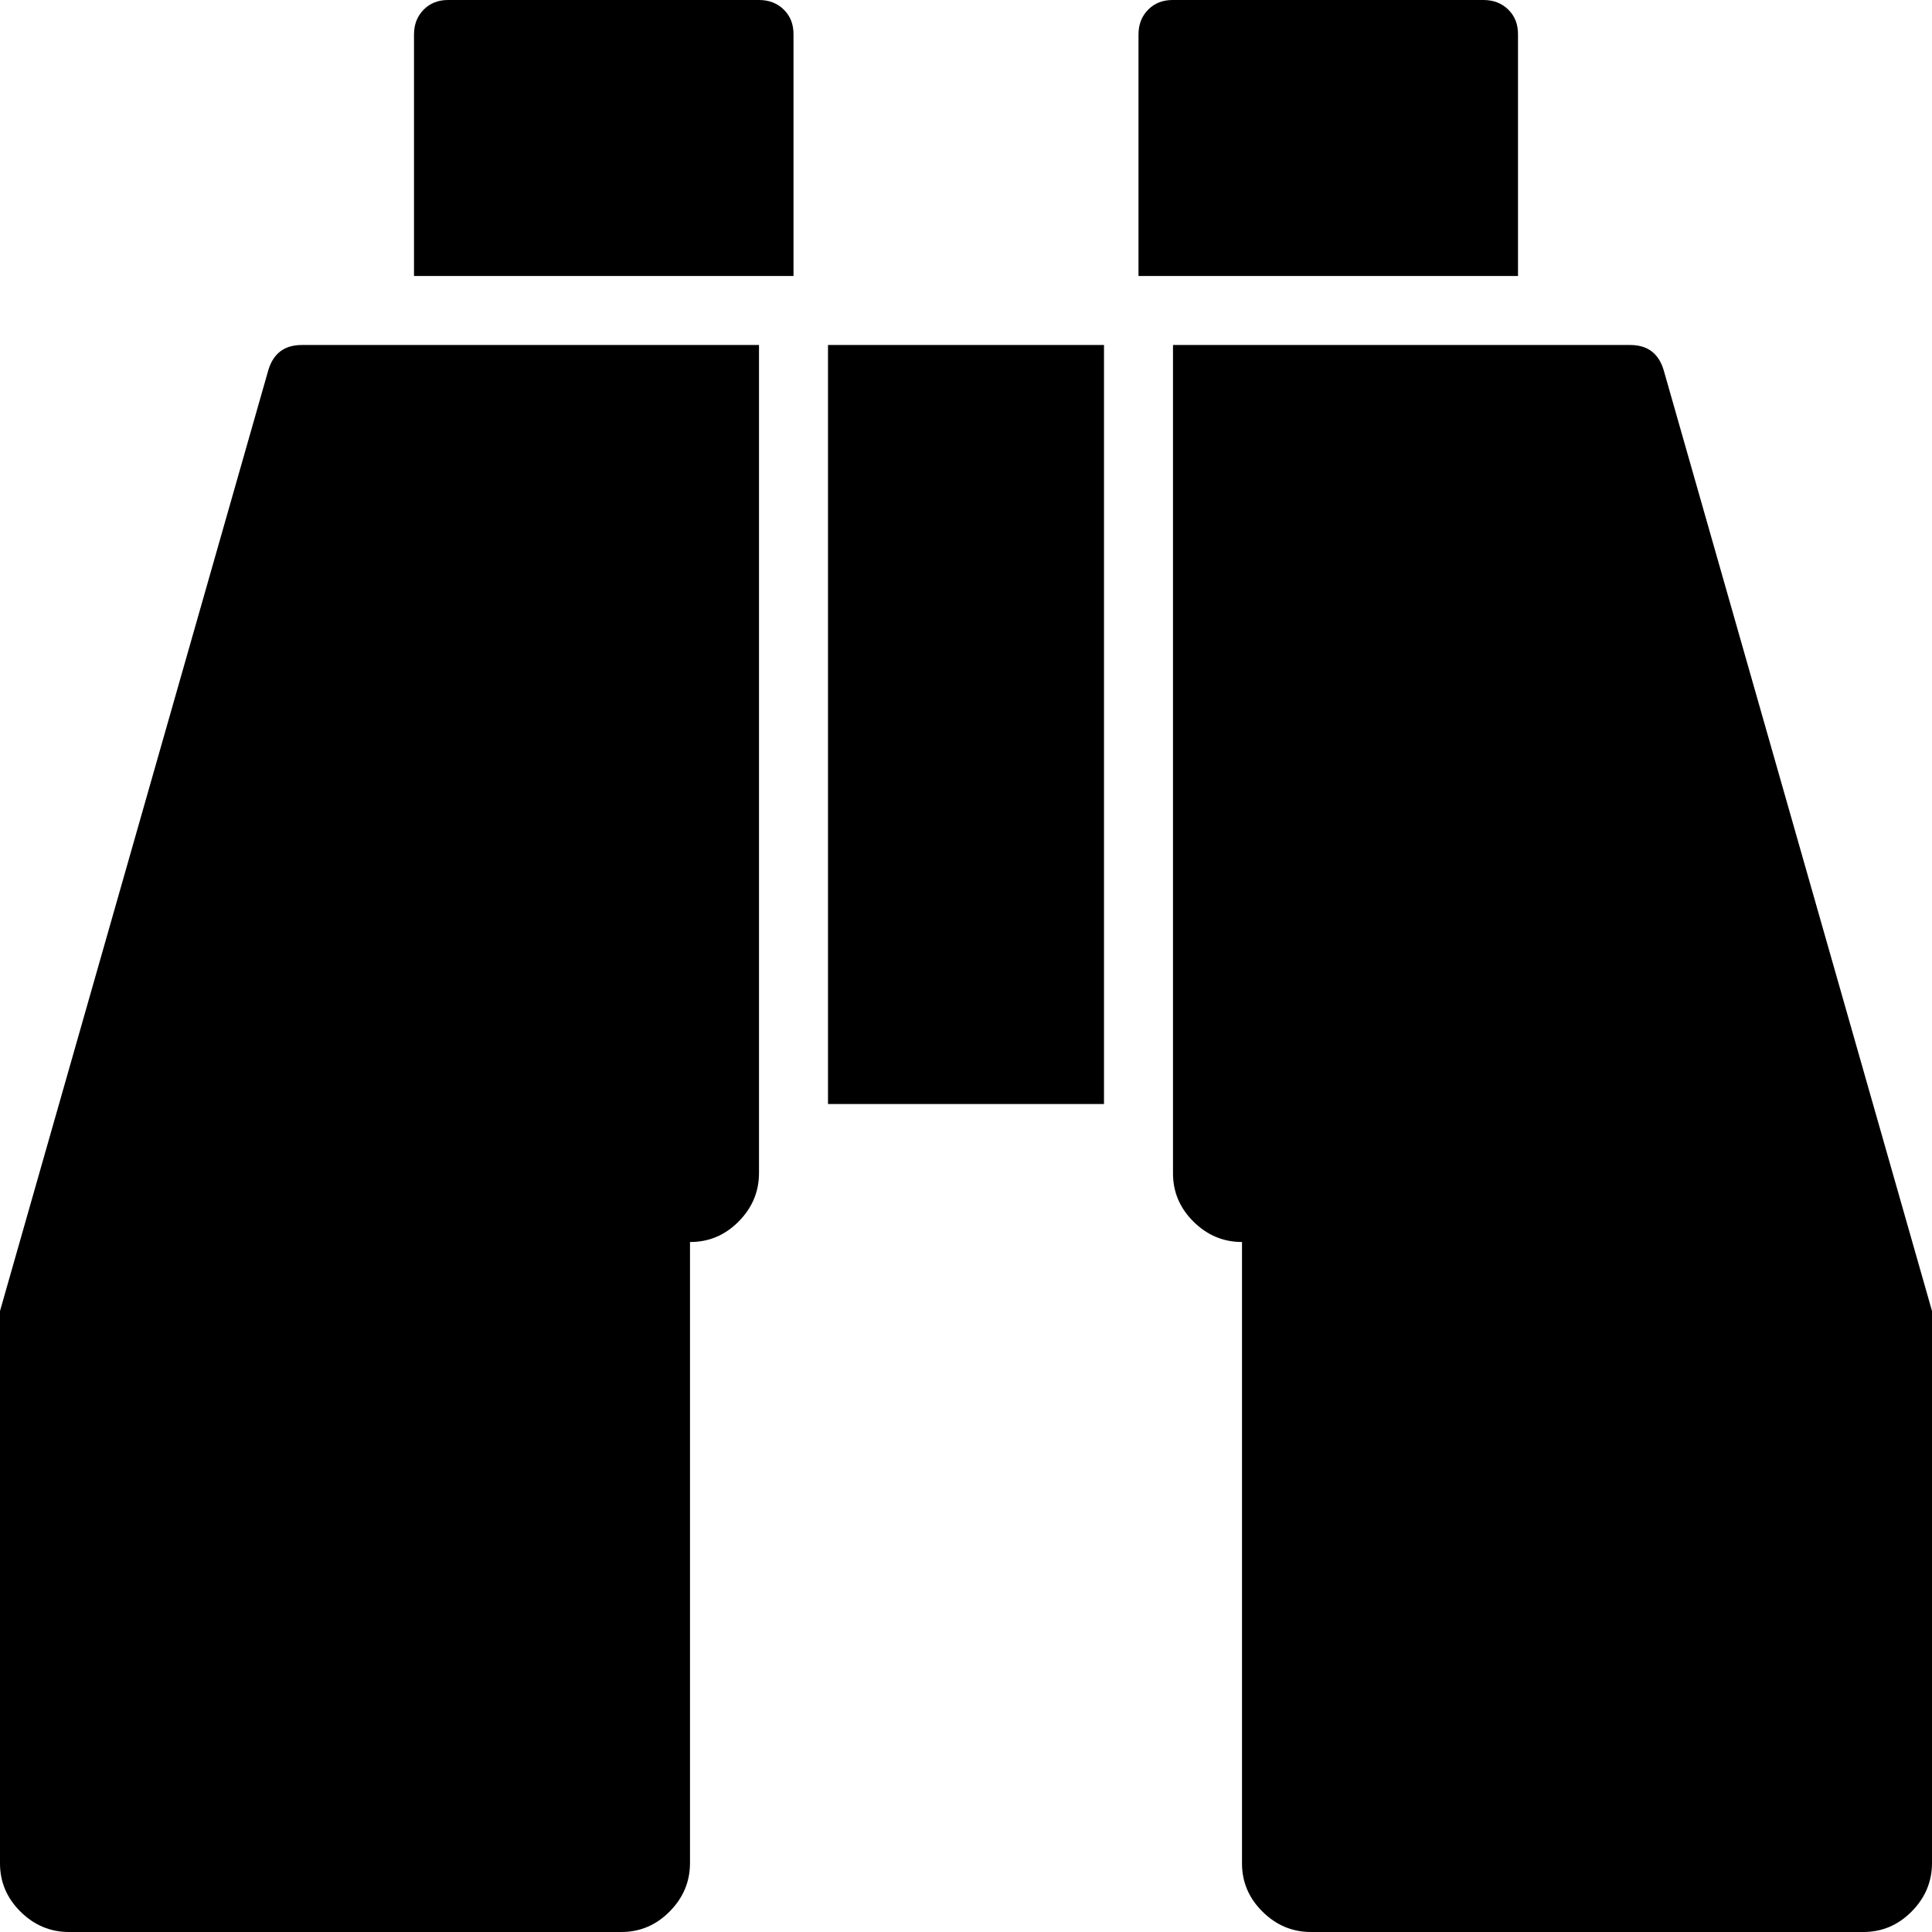 <svg xmlns="http://www.w3.org/2000/svg" width="14" height="14" viewBox="0 0 14 14"><path d="M5.5 2.5v6q0 .203-.148.352T5 9v4.5q0 .203-.148.352T4.5 14h-4q-.203 0-.352-.148T0 13.5v-4l1.945-6.82Q2 2.5 2.187 2.5H5.5zm2.5 0V8H6V2.5h2zm6 7v4q0 .203-.148.352T13.5 14h-4q-.203 0-.352-.148T9 13.5V9q-.203 0-.352-.148T8.5 8.5v-6h3.313q.187 0 .242.18zM5.75.25V2H3V.25q0-.109.07-.18T3.25 0H5.5q.109 0 .18.07t.07.18zm5.25 0V2H8.25V.25q0-.109.07-.18T8.5 0h2.25q.109 0 .18.07t.07.18z"/></svg>